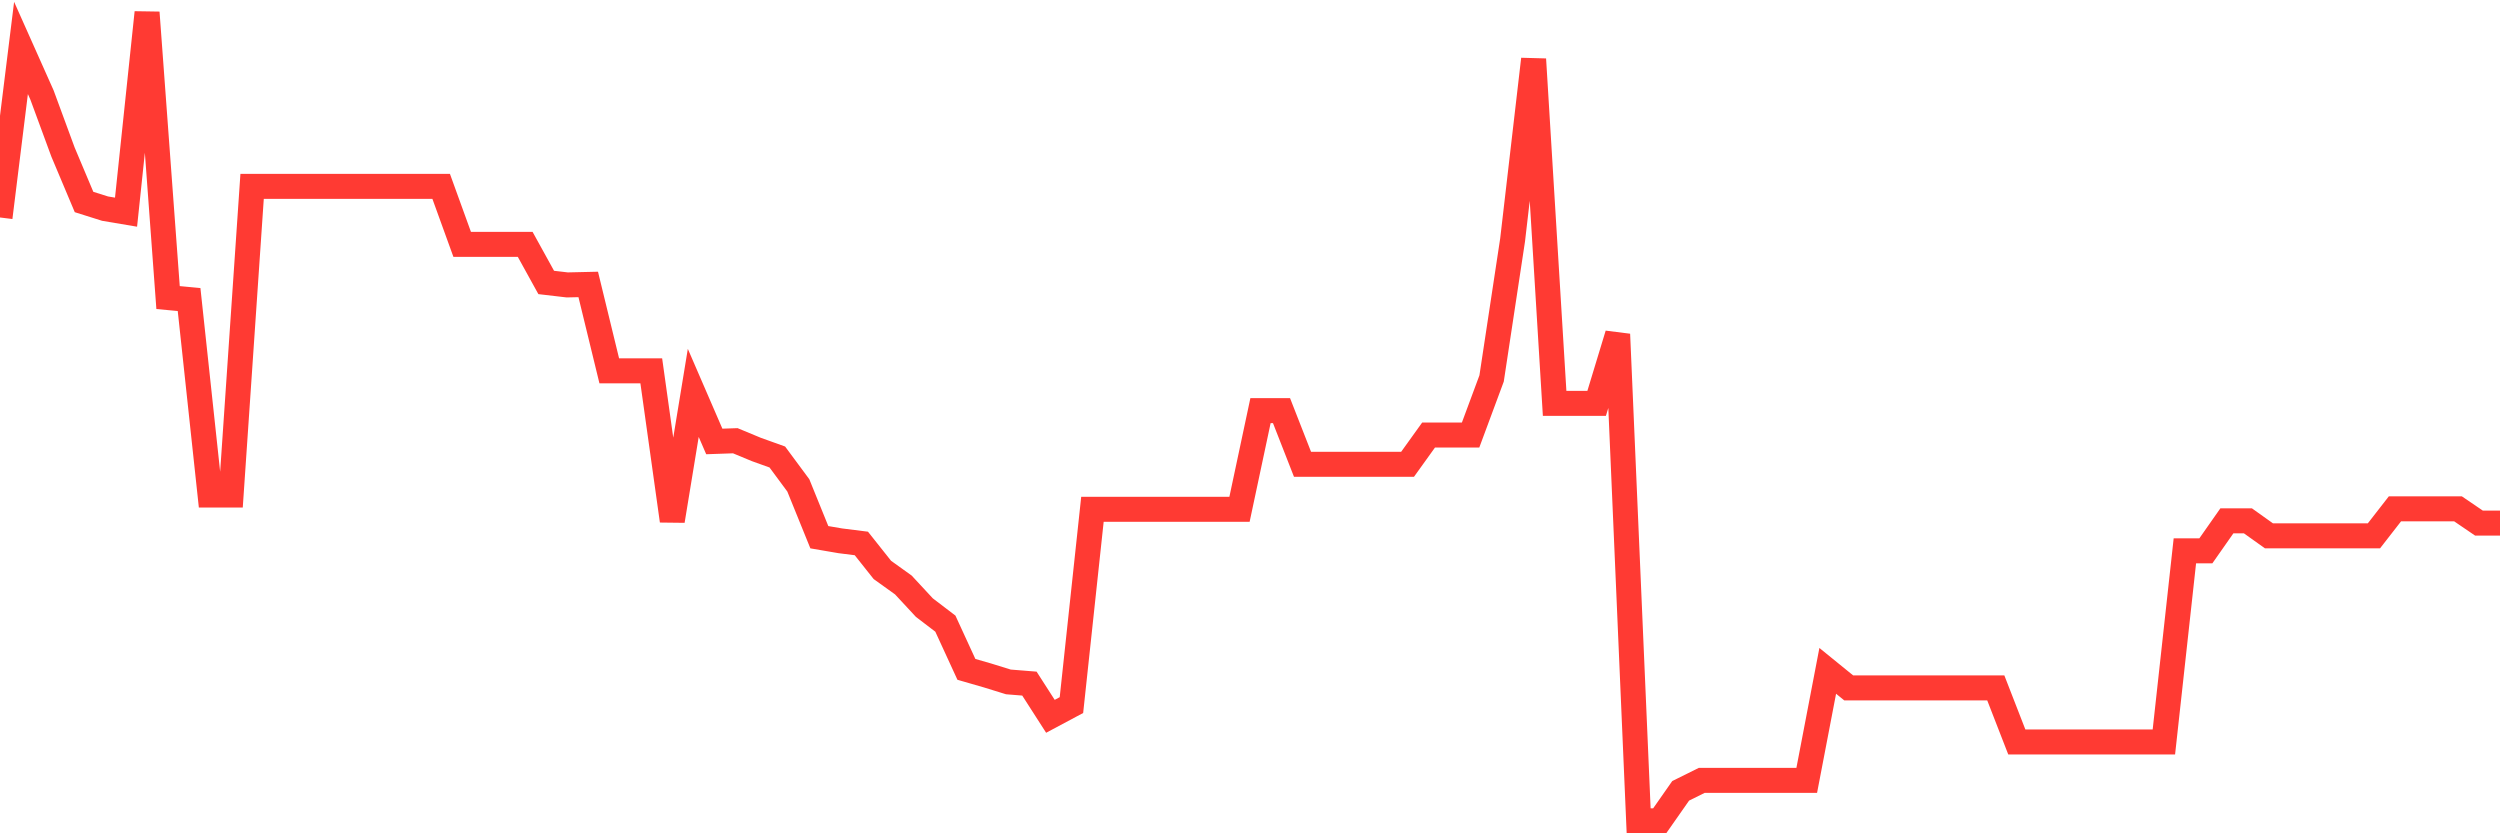 <svg
  xmlns="http://www.w3.org/2000/svg"
  xmlns:xlink="http://www.w3.org/1999/xlink"
  width="120"
  height="40"
  viewBox="0 0 120 40"
  preserveAspectRatio="none"
>
  <polyline
    points="0,10.439 1.008,2.302 2.017,4.563 3.025,7.301 4.034,9.696 5.042,10.014 6.05,10.184 7.059,0.6 8.067,14.283 9.076,14.378 10.084,23.763 11.092,23.763 12.101,8.946 13.109,8.946 14.118,8.946 15.126,8.946 16.134,8.946 17.143,8.946 18.151,8.946 19.16,8.946 20.168,8.946 21.176,8.946 22.185,11.731 23.193,11.731 24.202,11.731 25.21,11.731 26.218,13.558 27.227,13.676 28.235,13.653 29.244,17.799 30.252,17.799 31.261,17.799 32.269,24.999 33.277,18.859 34.286,21.19 35.294,21.155 36.303,21.574 37.311,21.936 38.319,23.298 39.328,25.786 40.336,25.959 41.345,26.086 42.353,27.356 43.361,28.079 44.37,29.166 45.378,29.935 46.387,32.129 47.395,32.42 48.403,32.732 49.412,32.813 50.42,34.383 51.429,33.844 52.437,24.447 53.445,24.447 54.454,24.447 55.462,24.447 56.471,24.447 57.479,24.447 58.487,24.447 59.496,24.447 60.504,19.711 61.513,19.711 62.521,22.287 63.529,22.287 64.538,22.287 65.546,22.287 66.555,22.287 67.563,22.287 68.571,20.883 69.58,20.883 70.588,20.883 71.597,18.165 72.605,11.516 73.613,2.841 74.622,19.361 75.63,19.361 76.639,19.361 77.647,16.044 78.655,39.4 79.664,39.4 80.672,37.96 81.681,37.459 82.689,37.459 83.697,37.459 84.706,37.459 85.714,37.459 86.723,37.459 87.731,32.201 88.739,33.02 89.748,33.02 90.756,33.02 91.765,33.02 92.773,33.02 93.782,33.02 94.79,33.02 95.798,33.02 96.807,35.615 97.815,35.615 98.824,35.615 99.832,35.615 100.84,35.615 101.849,35.615 102.857,35.615 103.866,35.615 104.874,26.439 105.882,26.439 106.891,24.999 107.899,24.999 108.908,25.719 109.916,25.719 110.924,25.719 111.933,25.719 112.941,25.719 113.95,25.719 114.958,24.423 115.966,24.423 116.975,24.423 117.983,24.423 118.992,25.11 120,25.11"
    fill="none"
    stroke="#ff3a33"
    stroke-width="1.2"
  >
  </polyline>
</svg>
